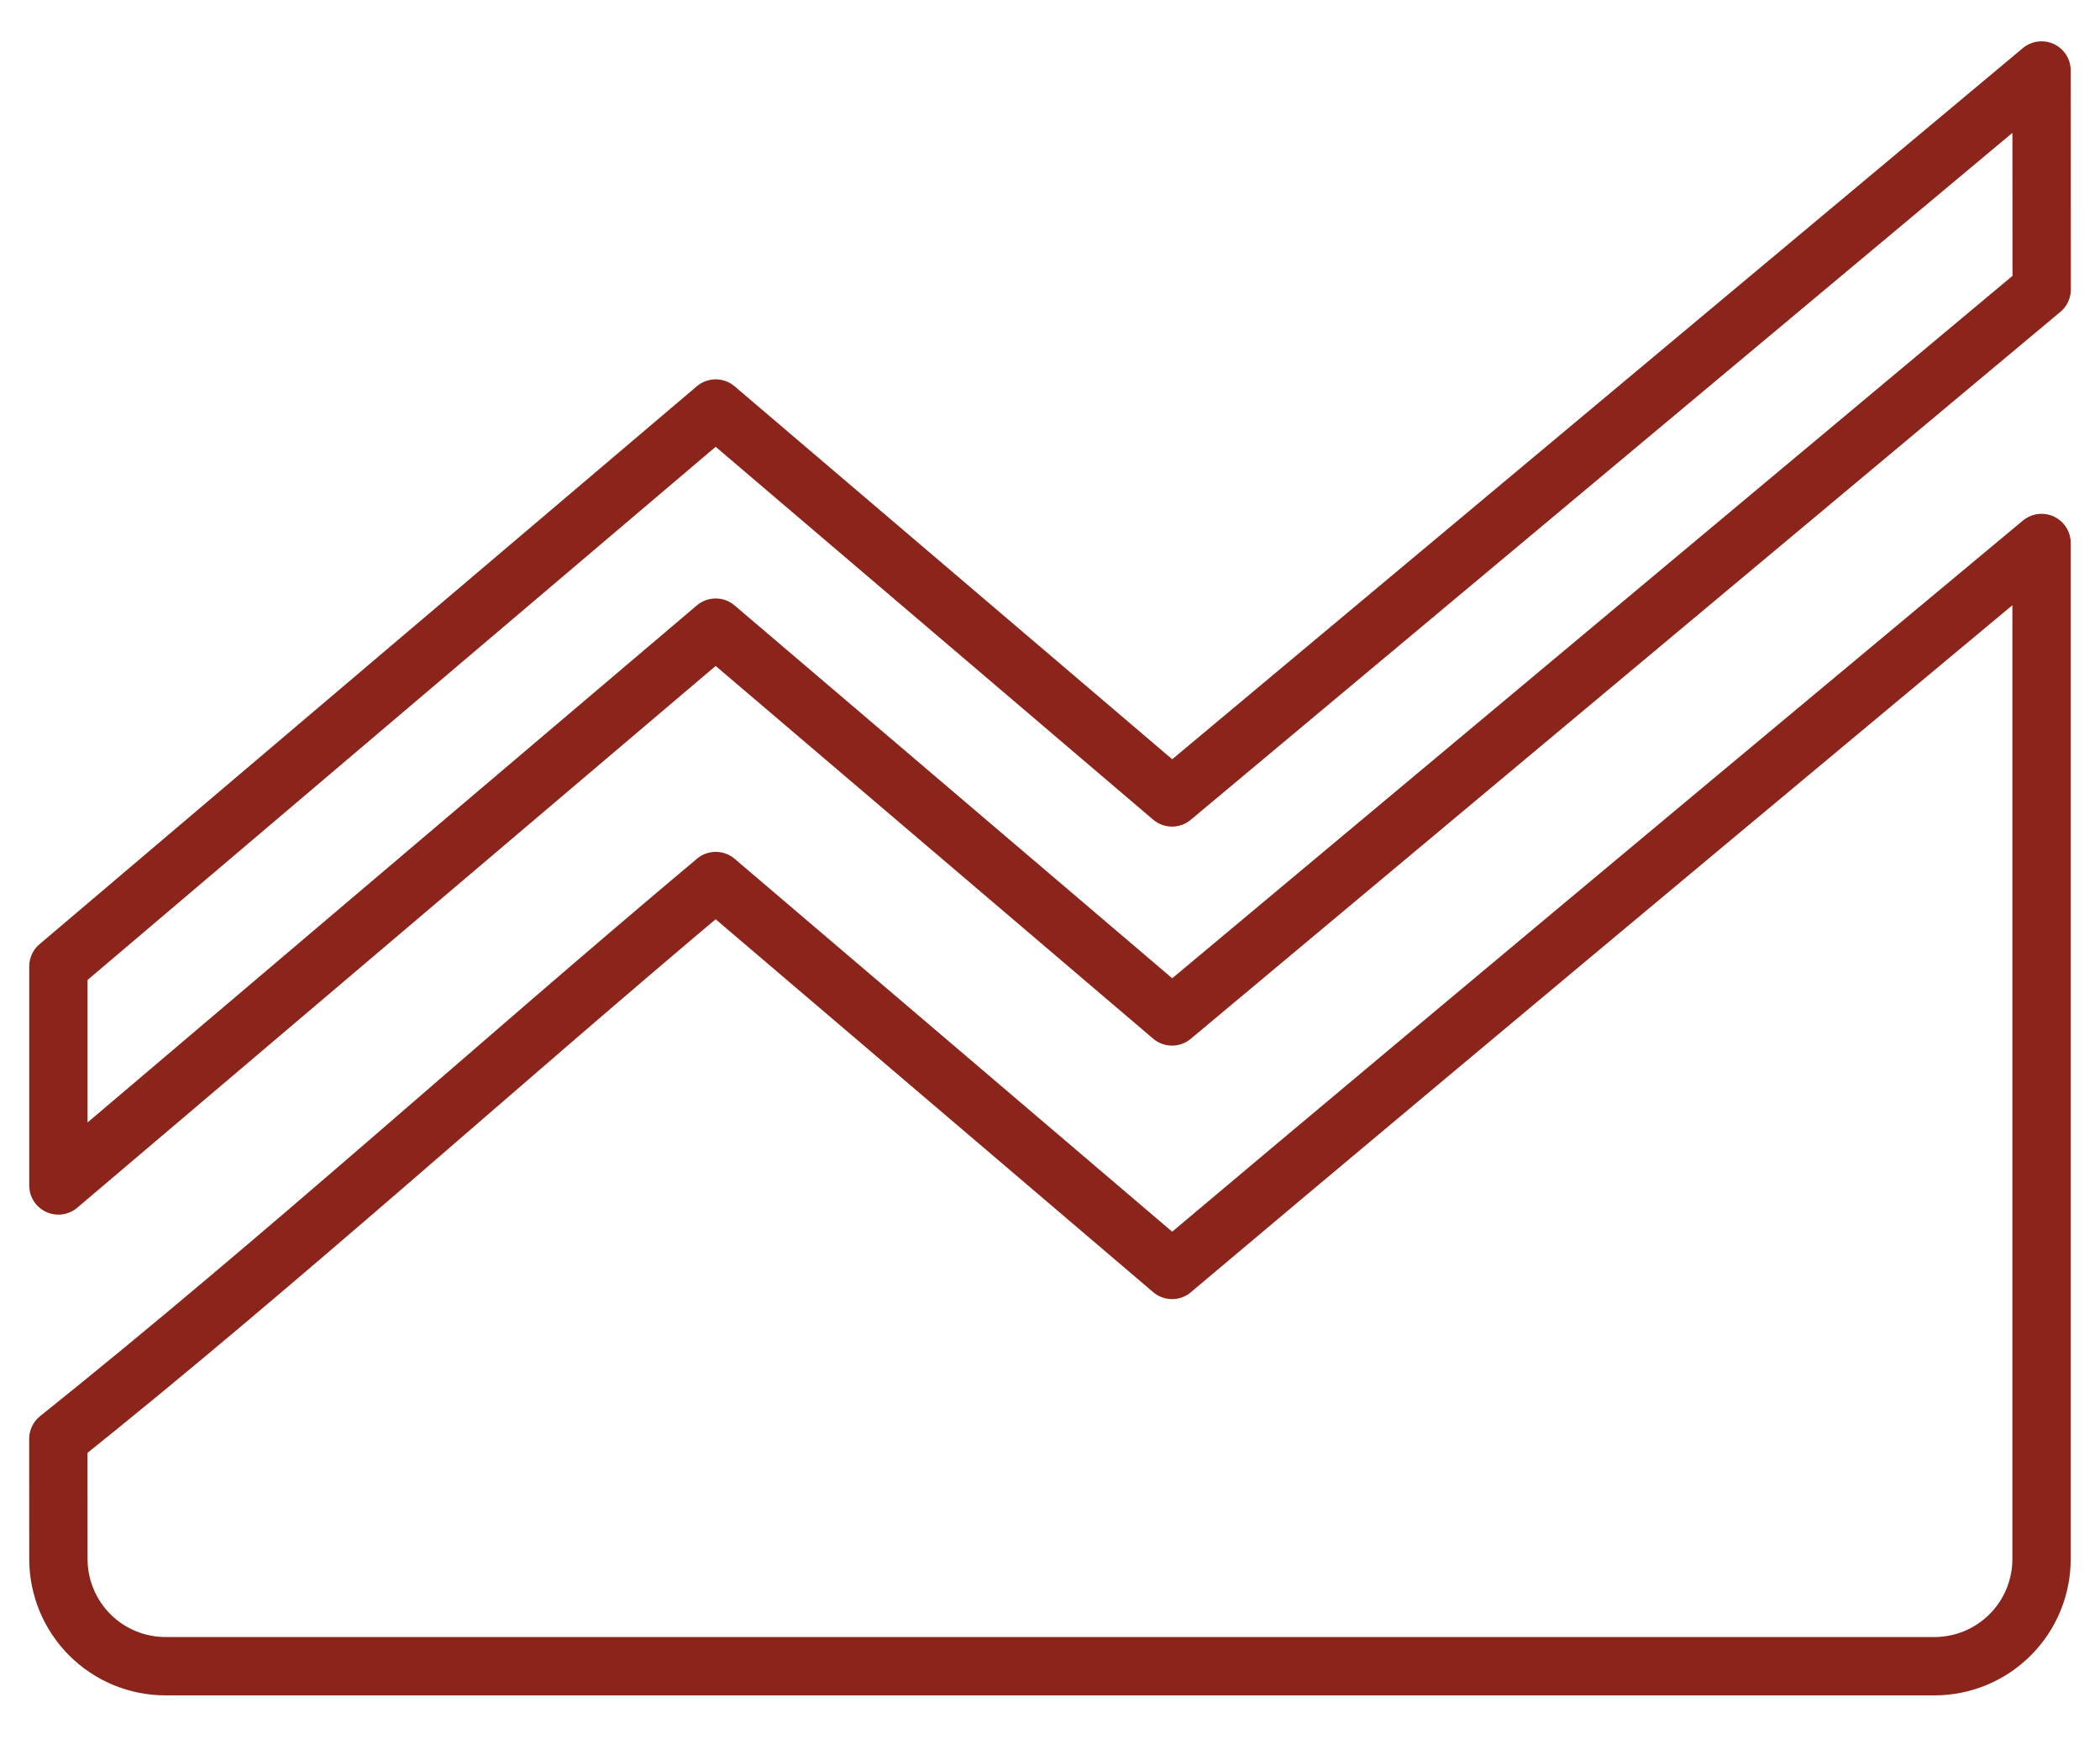 <svg width="36" height="30" viewBox="0 0 36 30" fill="none" xmlns="http://www.w3.org/2000/svg">
<path d="M20.093 21.767L12.27 15.101C8.491 18.271 4.836 21.594 1 24.663L1.001 26.721C1.001 27.209 1.195 27.676 1.539 28.021C1.884 28.366 2.351 28.559 2.839 28.559H33.16C33.648 28.559 34.115 28.366 34.46 28.021C34.805 27.676 34.998 27.209 34.998 26.721V9.307C34.998 9.307 24.866 17.742 20.093 21.766" stroke="#8B241B" stroke-linecap="round" stroke-linejoin="round"/>
<path d="M34.998 1.208L20.092 13.668L12.269 7.002L1.001 16.565V20.319L12.269 10.758L20.092 17.422L35 4.962L34.998 1.208Z" stroke="#8B241B" stroke-linecap="round" stroke-linejoin="round"/>
</svg>
